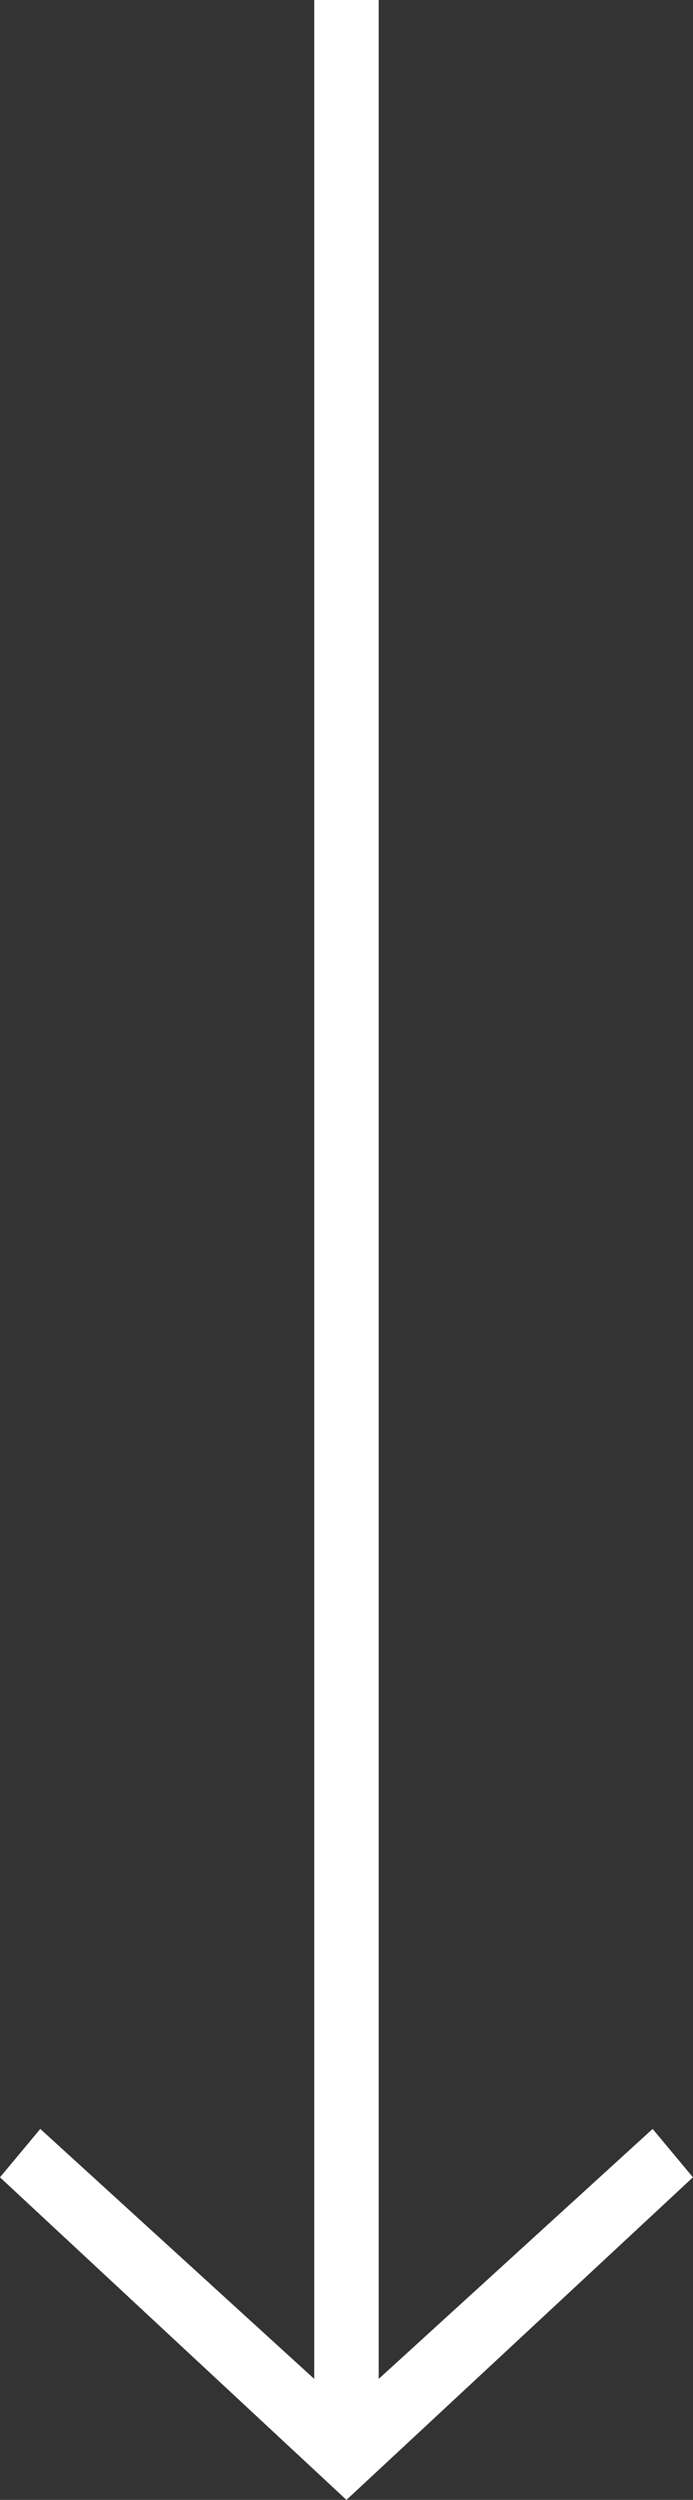 <svg xmlns="http://www.w3.org/2000/svg" width="8.601" height="31" viewBox="0 0 8.601 31">
  <rect x="0" y="0" width="8.601" height="31" fill="#333333" stroke="none"/>
  <path id="Path_36" data-name="Path 36" d="M3.9-5V24.5L.5,21.4,0,22l4.3,4,4.3-4-.5-.6L4.7,24.5V-5Z" transform="translate(0 5)" fill="#fff"/>
</svg>
